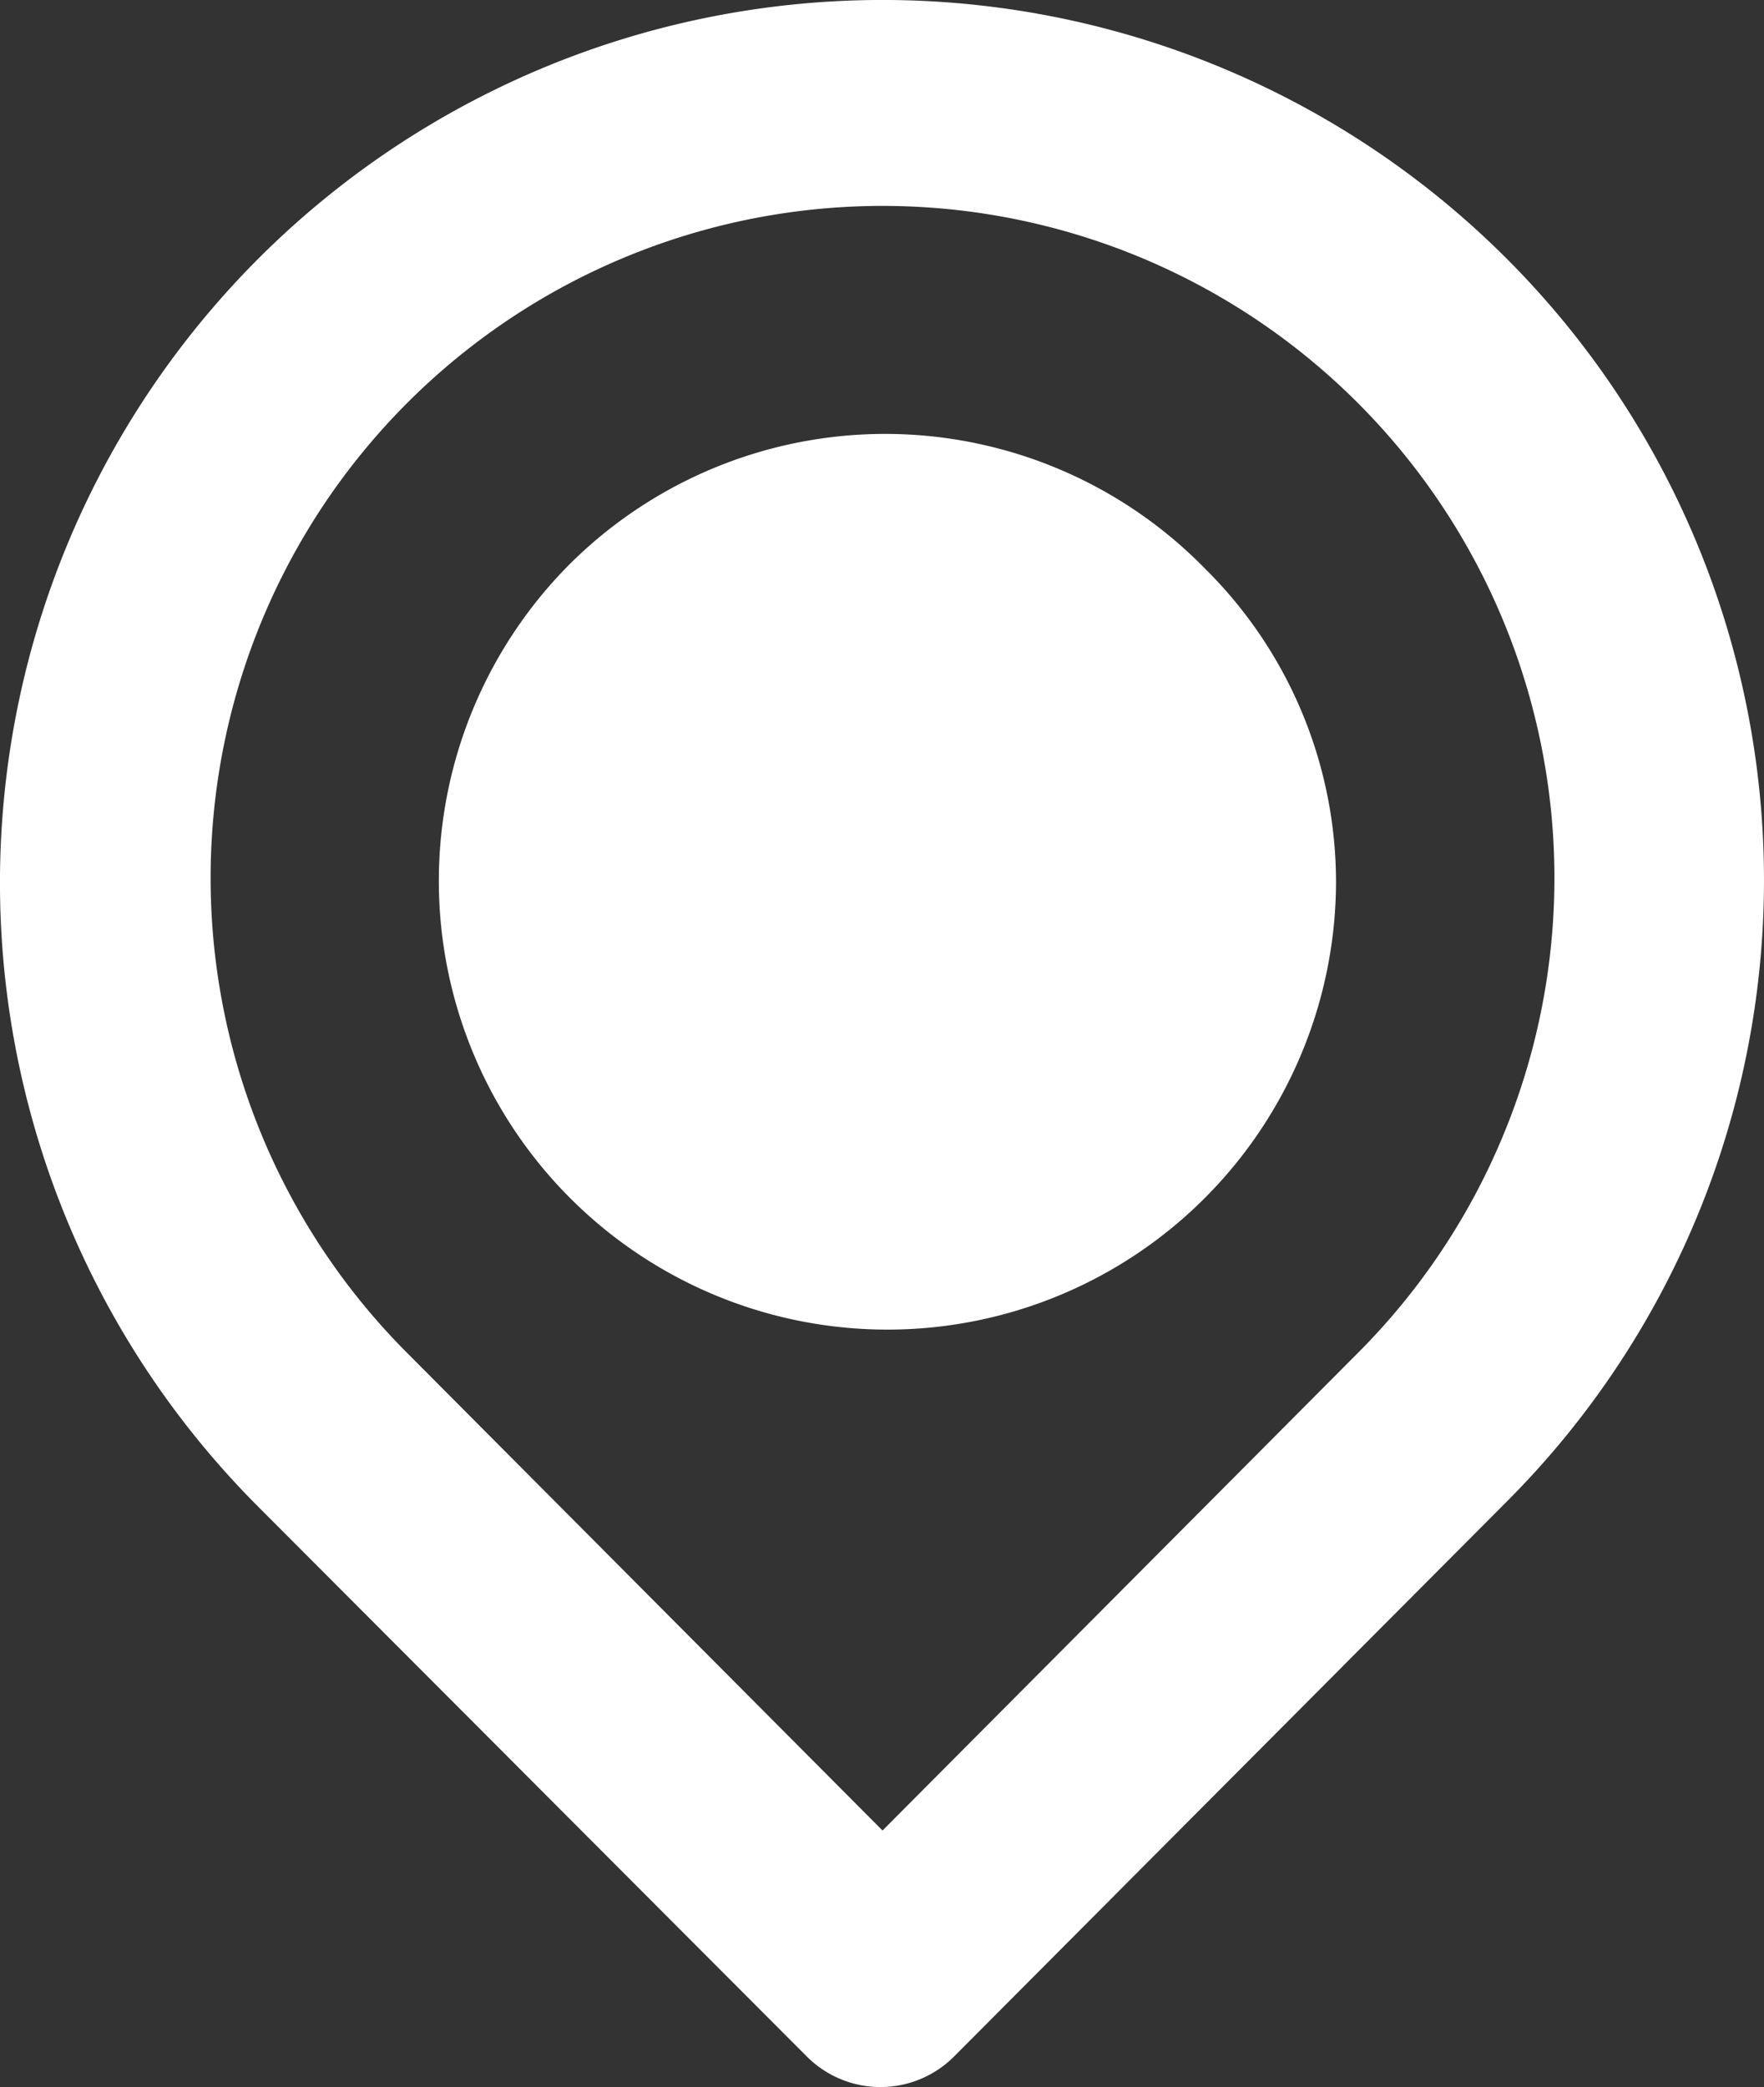<svg xmlns="http://www.w3.org/2000/svg" width="16.96" height="20.061" viewBox="0 0 16.96 20.061">
    <rect x="0" y="0" width="16.96" height="20.061" fill="#333333" stroke="none"/>
    <path id="location-point"
          d="M18,4.48a8.485,8.485,0,1,0-12,12l5.27,5.28a1,1,0,0,0,1.42,0L18,16.43A8.45,8.45,0,0,0,18,4.48ZM16.57,15,12,19.59,7.43,15a6.46,6.46,0,1,1,9.14,0ZM9,7.41a4.313,4.313,0,1,0,7.36,3.1A4.24,4.24,0,0,0,15.1,7.46,4.3,4.3,0,0,0,9,7.41Zm4.69,4.68a.963.963,0,1,0-.05,0Z"
          transform="translate(-3.515 -1.995)" fill="#fff"/>
</svg>
